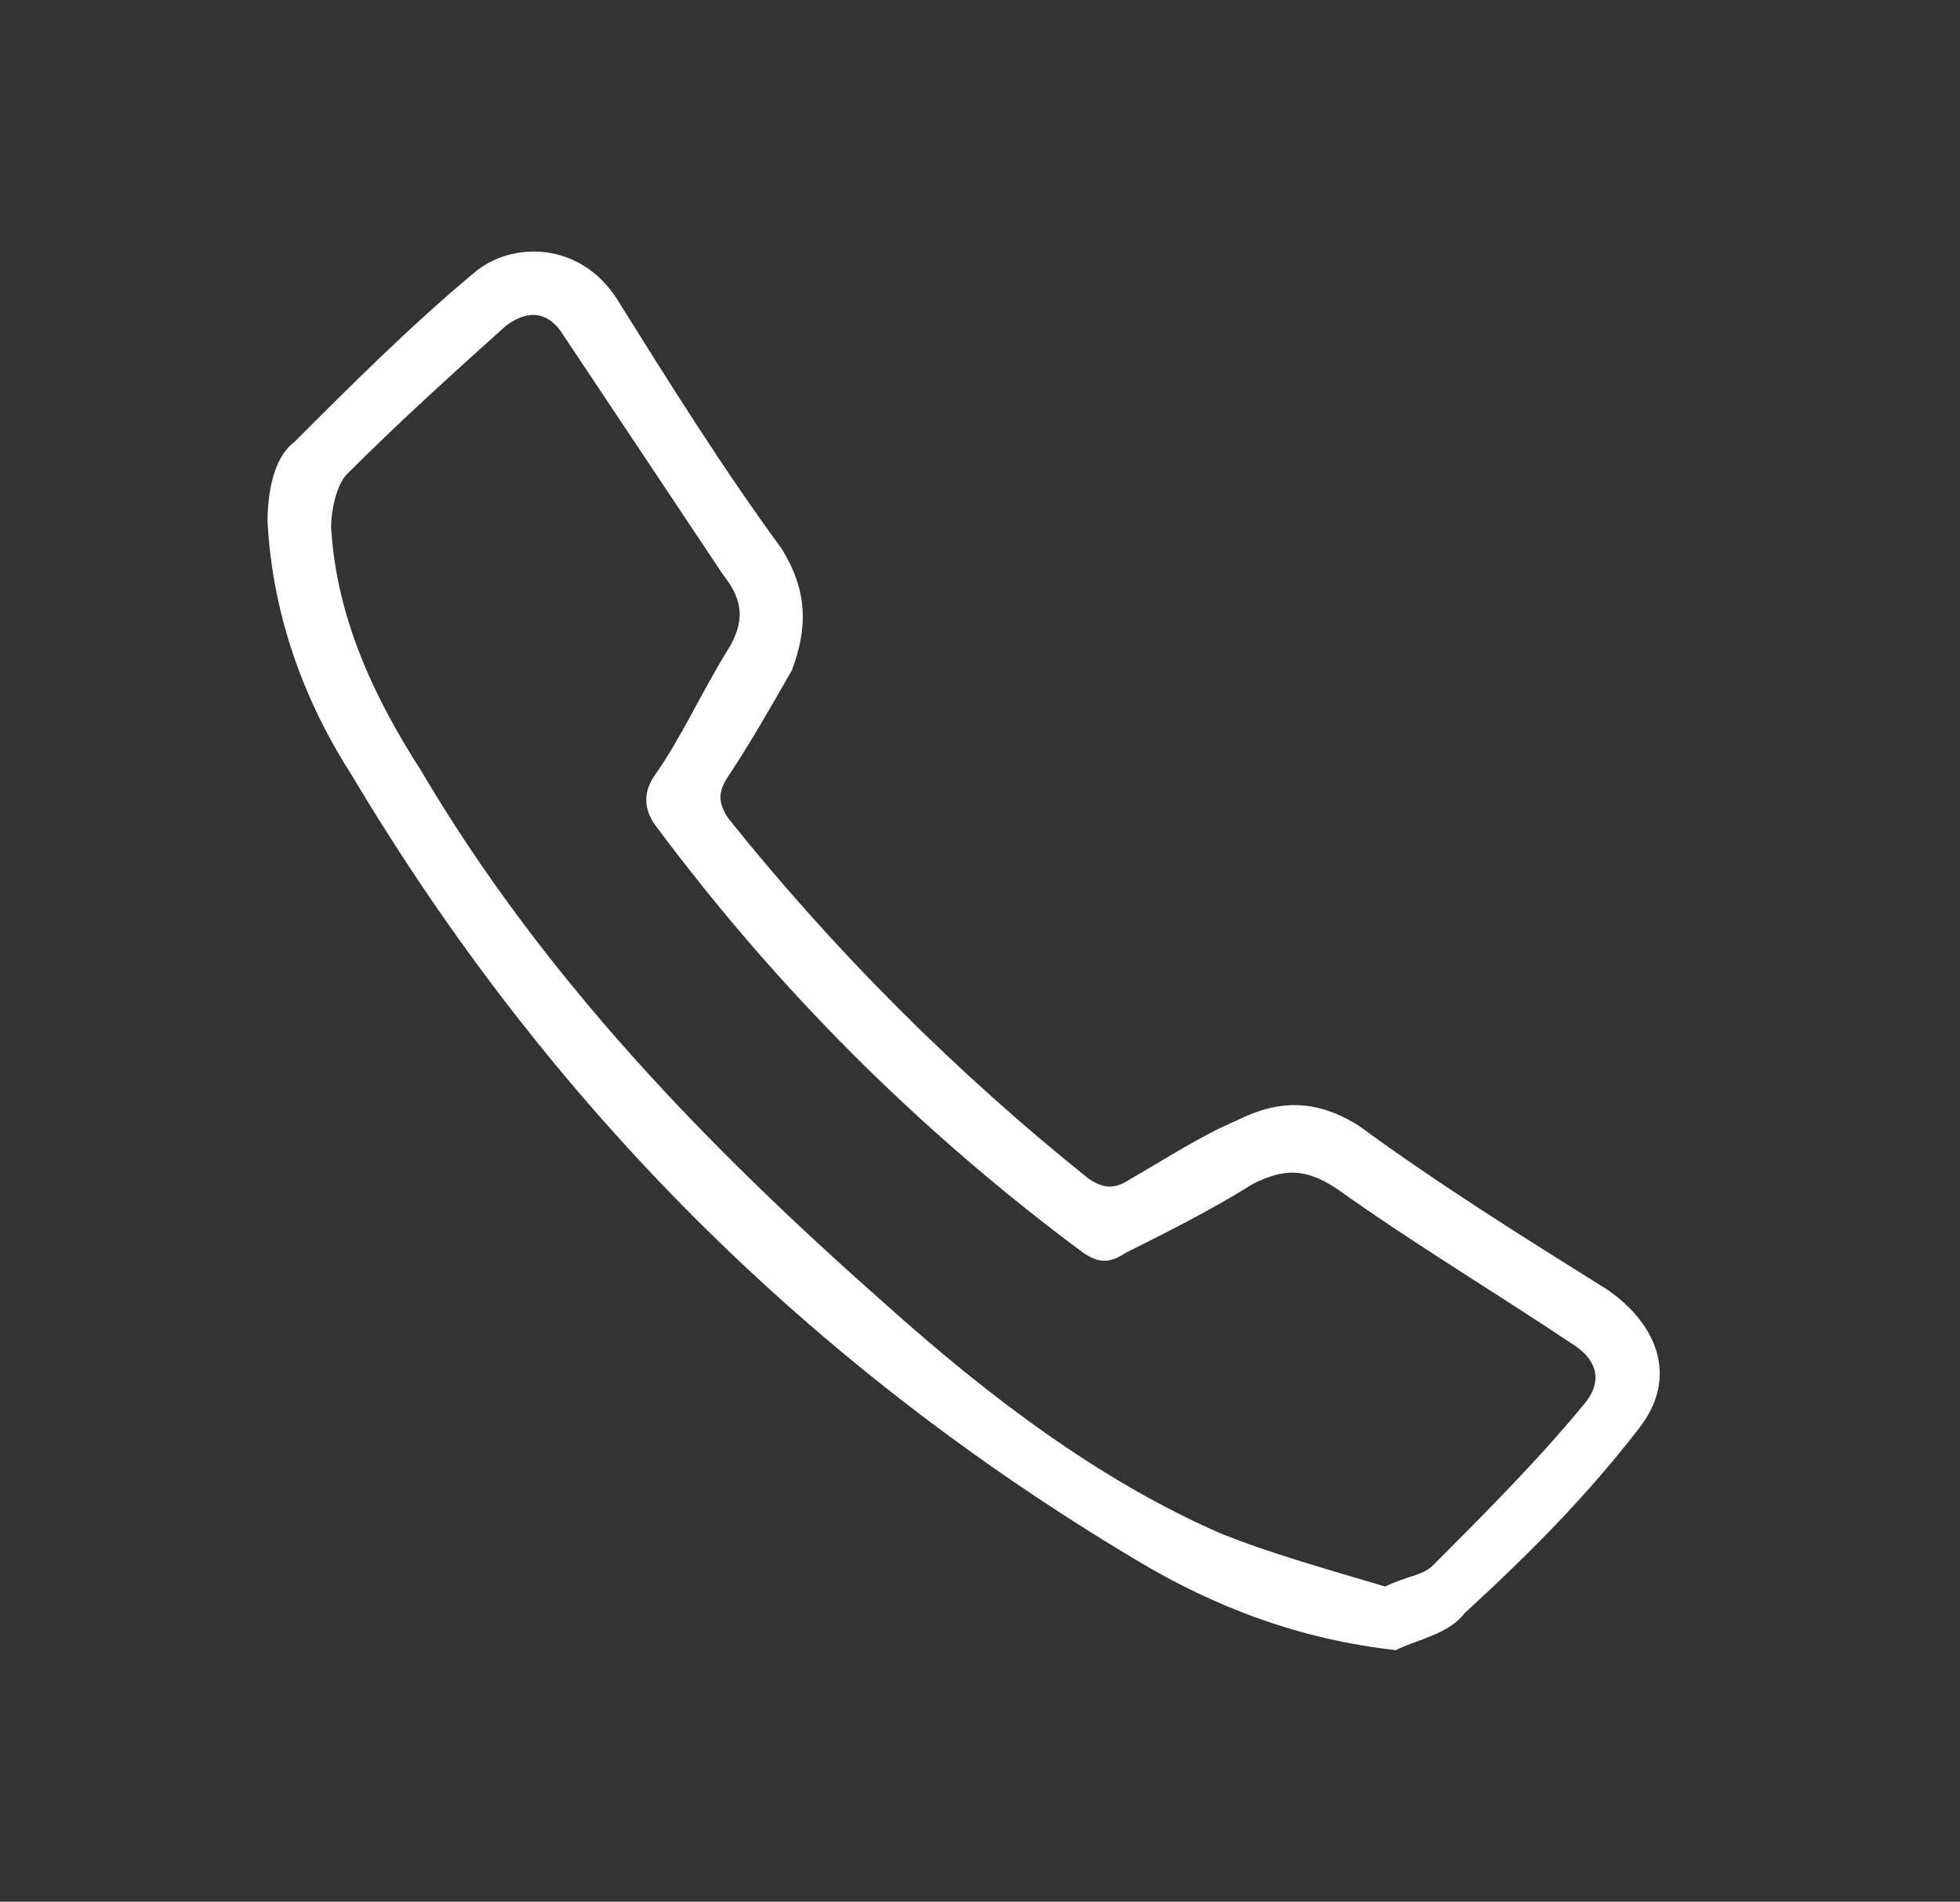 <svg xmlns="http://www.w3.org/2000/svg" version="1.1" width="37" height="35.9">
    <rect width="100%" height="100%" fill="#333333" stroke="none"/>
    <defs>
        <style>.hg{fill:#fff;opacity:0}
            .st1{fill:#fff;opacity:0}
        </style>
    </defs>
<!-- CALL START -->
<g>
	<path id="call" opacity="0" fill="#fff" transform="translate(5.25,4.75)" d="M21.1,26.4c0.5-0.2,1-0.3,1.3-0.6c1.1-1.1,2.3-2.3,3.3-3.5c0.7-0.9,0.4-2-0.6-2.6c-1.6-1-3.1-2.1-4.7-3.1
		c-0.8-0.5-1.5-0.5-2.3-0.1c-0.7,0.4-1.4,0.7-2,1.1c-0.3,0.2-0.5,0.2-0.8,0c-2.5-2-4.8-4.3-6.8-6.8c-0.2-0.3-0.2-0.5,0-0.8
		c0.4-0.7,0.8-1.4,1.2-2.1C10,7.1,10,6.4,9.5,5.6C8.4,4.1,7.4,2.5,6.4,0.9c-0.7-1.1-2-1.1-2.7-0.5c-1.2,1-2.3,2.1-3.4,3.2
		C0,3.9-0.2,4.6-0.2,5.1c0,1.7,0.7,3.3,1.6,4.8C5.1,16.1,10,21,16.2,24.7C17.7,25.6,19.3,26.2,21.1,26.4z"/>
	<path id="call" opacity="1" fill="#fff" transform="translate(5.25,4.75)" d="M21.1,26.4c-1.8-0.2-3.4-0.8-4.9-1.7C10,21,5.1,16.1,1.4,9.9C0.5,8.5-0.1,6.9-0.2,5.1c0-0.5,0.1-1.2,0.5-1.5
		c1.1-1.1,2.2-2.2,3.4-3.2c0.7-0.6,2-0.6,2.7,0.5c1,1.6,2,3.2,3.1,4.7C10,6.4,10,7.1,9.7,7.9C9.3,8.6,8.9,9.3,8.5,9.9
		c-0.2,0.3-0.2,0.5,0,0.8c2,2.5,4.3,4.8,6.8,6.8c0.3,0.2,0.5,0.2,0.8,0c0.7-0.4,1.3-0.8,2-1.1c0.8-0.4,1.5-0.4,2.3,0.1
		c1.5,1.1,3.1,2.1,4.7,3.1c1,0.7,1.3,1.7,0.6,2.6c-1,1.3-2.1,2.4-3.3,3.5C22.1,26.1,21.5,26.2,21.1,26.4z M20.9,25.2
		c0.4-0.2,0.7-0.2,0.9-0.4c1-1,2-2,2.9-3.1c0.3-0.4,0.2-0.8-0.3-1.1c-1.5-1-3-1.9-4.4-2.9c-0.6-0.4-1-0.4-1.6-0.1
		c-0.8,0.5-1.6,0.9-2.4,1.3c-0.3,0.2-0.5,0.2-0.8,0c-3.1-2.3-5.8-5-8.1-8.1c-0.2-0.3-0.2-0.6,0-0.9C7.6,9.2,8,8.3,8.5,7.5
		c0.3-0.5,0.3-0.9-0.1-1.4c-1-1.5-2-3-3-4.5C5.1,1.1,4.7,1.1,4.3,1.4c-1,0.9-2,1.8-3,2.8C1.1,4.4,1,4.9,1,5.2
		c0.1,1.7,0.8,3.2,1.7,4.6c2.3,3.9,5.4,7.1,8.8,10.1c1.9,1.7,4,3.3,6.3,4.3C18.8,24.6,19.9,24.9,20.9,25.2z"/>
	<path id="call" opacity="0" fill="#fff" transform="translate(5.25,4.75)" d="M20.9,25.2c-1-0.3-2.1-0.6-3.1-1.1c-2.4-1-4.4-2.6-6.3-4.3c-3.4-3-6.5-6.2-8.8-10.1C1.8,8.4,1.1,6.9,1,5.2
		c0-0.3,0.1-0.8,0.3-1c1-1,2-1.9,3-2.8c0.4-0.3,0.8-0.3,1.2,0.2c1,1.5,2,3,3,4.5c0.3,0.5,0.3,0.9,0.1,1.4C8,8.3,7.6,9.2,7.1,10
		c-0.2,0.3-0.2,0.6,0,0.9c2.3,3.1,5,5.8,8.1,8.1c0.3,0.2,0.5,0.2,0.8,0c0.8-0.5,1.6-0.9,2.4-1.3c0.5-0.3,1-0.3,1.6,0.1
		c1.4,1,2.9,2,4.4,2.9c0.5,0.3,0.6,0.7,0.3,1.1c-0.9,1.1-1.9,2.1-2.9,3.1C21.6,25,21.3,25.1,20.9,25.2z"/>
        <animate attributeName="opacity" dur="9s" keyTimes="0;0.05;0.30;0.32;1" values="0;1;1;0;0" repeatCount="indefinite"/>
</g>

	
<!-- CALL END -->
<!-- CHAT START -->

    <g id="Symbols" transform="translate(0,1.95)" stroke="none" stroke-width="1" fill="none" fill-rule="evenodd">
        <g id="need-help-" transform="translate(-700, -87)" fill="#000000">
            <g id="cha-with-us" transform="translate(700, 84)">
                <path class="hg" d="M33.126,8.707 L23.888,8.707 L23.888,7.17 C23.888,5.047 22.162,3.321 20.039,3.321 L3.874,3.321 C1.751,3.321 0.025,5.047 0.025,7.17 L0.025,19.485 C0.025,21.608 1.751,23.334 3.874,23.334 L4.643,23.334 L4.643,27.587 C4.643,28.217 5.022,28.777 5.606,29.014 C5.795,29.091 5.991,29.127 6.186,29.127 C6.595,29.127 6.995,28.964 7.29,28.654 L12.435,23.33 L14.65,23.33 L14.65,24.87 C14.65,26.992 16.376,28.718 18.498,28.718 L25.333,28.718 L30.478,34.042 C30.775,34.35 31.173,34.515 31.582,34.515 C31.777,34.515 31.973,34.478 32.162,34.402 C32.746,34.165 33.125,33.604 33.125,32.974 L33.125,28.72 C35.247,28.72 36.973,26.994 36.973,24.871 L36.973,12.556 C36.975,10.437 35.247,8.707 33.126,8.707 L33.126,8.707 Z M12.108,21.794 C11.9,21.794 11.7,21.878 11.554,22.03 L6.185,27.587 L6.185,22.564 C6.185,22.139 5.84,21.794 5.415,21.794 L3.874,21.796 C2.602,21.796 1.565,20.759 1.565,19.487 L1.565,7.171 C1.565,5.899 2.602,4.862 3.874,4.862 L20.038,4.862 C21.31,4.862 22.347,5.899 22.347,7.171 L22.347,19.487 C22.347,20.759 21.31,21.796 20.038,21.796 L12.108,21.796 L12.108,21.794 Z M35.435,24.873 C35.435,26.145 34.398,27.182 33.126,27.182 L32.356,27.182 C31.931,27.182 31.587,27.527 31.587,27.952 L31.587,32.975 L26.214,27.416 C26.069,27.265 25.869,27.181 25.659,27.181 L18.5,27.181 C17.228,27.181 16.191,26.144 16.191,24.871 L16.191,23.332 L20.039,23.332 C22.162,23.332 23.888,21.606 23.888,19.484 L23.888,10.249 L33.126,10.249 C34.398,10.249 35.435,11.286 35.435,12.558 L35.435,24.873 Z" id="Fill-1">
                    <animate attributeName="opacity" dur="9s" keyTimes="0;0.05;0.30;0.32;1" values="0;1;1;0;0" repeatCount="indefinite" begin="3s"/>
                </path>
            </g>
        </g>
        
    </g>

<!-- CHAT END -->
<!-- BAG START -->
<path class="hg" transform="translate(7.25,1.8)" id="XMLID_211_" d="M11.4,0h-0.2c-3.3,0-6,3.2-6,7.2v2.3H2.7c-0.4,0-0.8,0.3-0.8,0.8L0,29.4c0,0.2,0.1,0.5,0.2,0.6
	s0.4,0.3,0.6,0.3h20.9c0.2,0,0.5-0.1,0.6-0.3c0.2-0.2,0.2-0.4,0.2-0.6l-1.8-19.1c0-0.4-0.4-0.8-0.8-0.8h-2.5V7.2
	C17.4,3.2,14.7,0,11.4,0z M6.8,7.2c0-3.1,1.9-5.6,4.3-5.6h0.2c2.4,0,4.3,2.5,4.3,5.6v2.3H6.8V7.2z M20.5,26.1l0.2,2.6h-19L2,26.1
	H20.5z M19.1,11.2l1.2,13.2H2.2l1.3-13.2h1.7v1.2c0,0.5,0.4,0.8,0.8,0.8c0.5,0,0.8-0.4,0.8-0.8v-1.2h8.8v1.2c0,0.5,0.4,0.8,0.8,0.8
	c0.5,0,0.8-0.4,0.8-0.8v-1.2H19.1z">
    <animate attributeName="opacity" dur="9s" keyTimes="0;0.05;0.30;0.32;1" values="0;1;1;0;0" repeatCount="indefinite" begin="6s"/>    
</path>
<!-- BAG END -->
</svg>